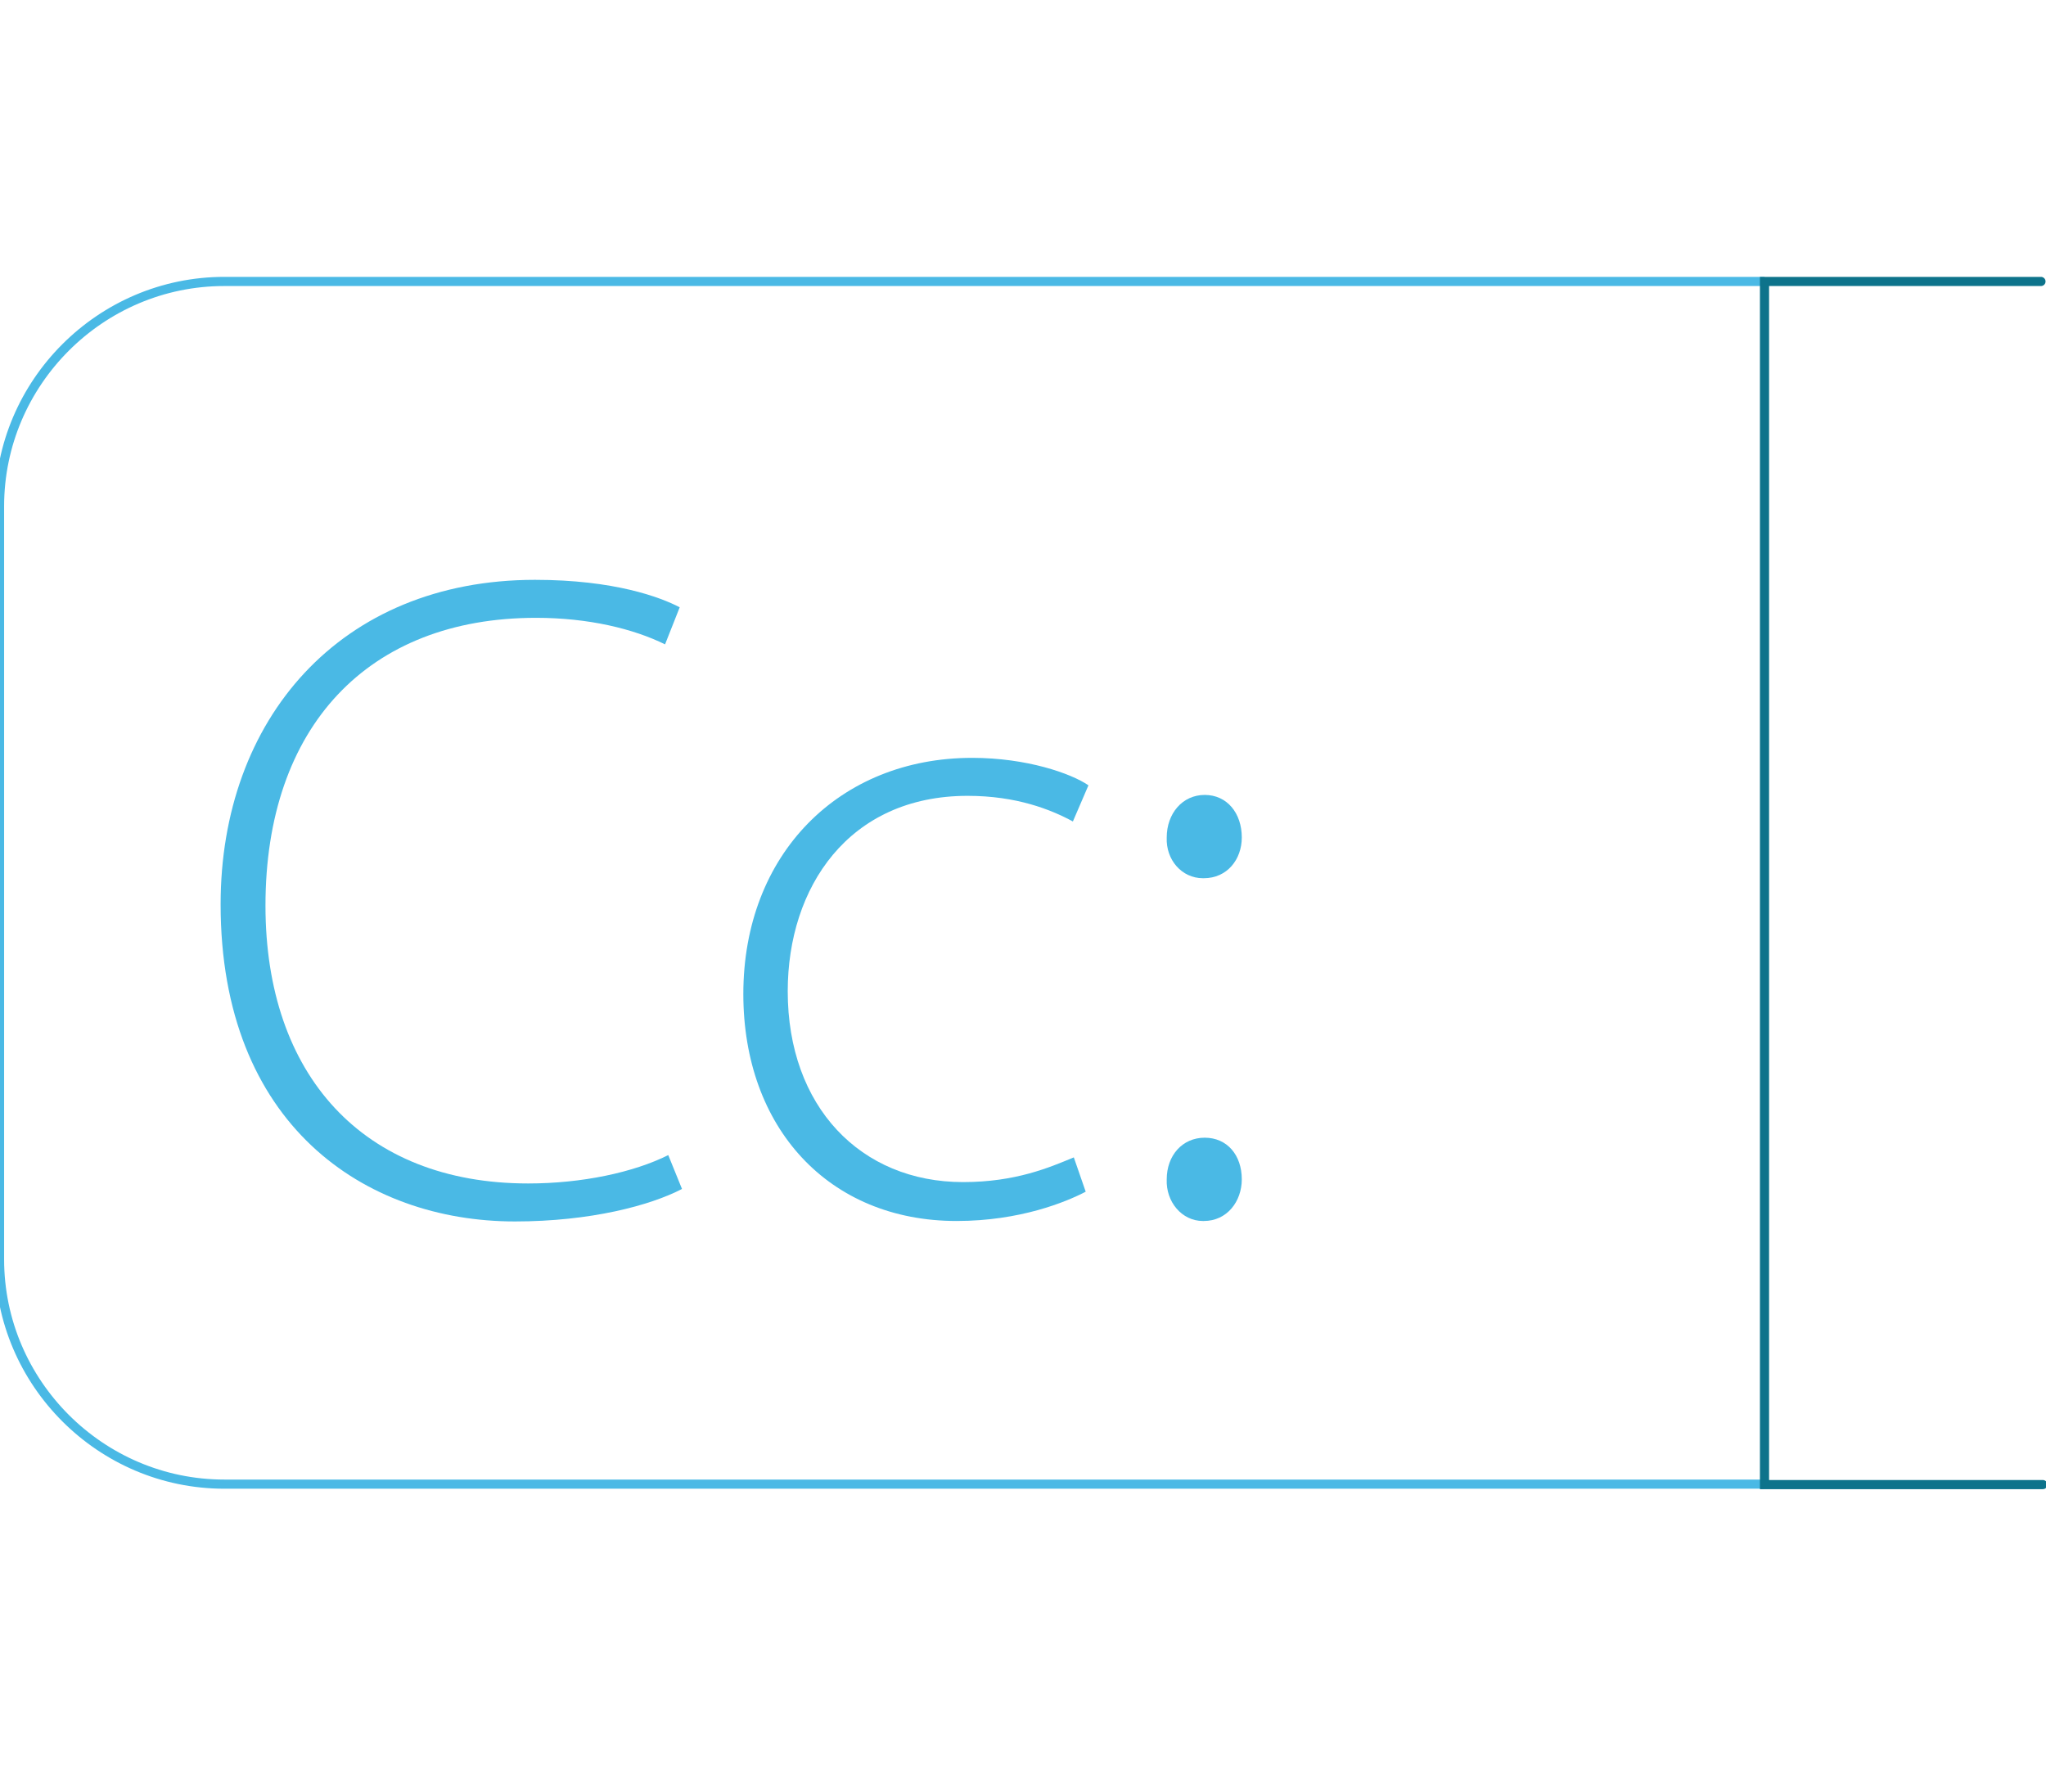 <?xml version="1.0" encoding="utf-8"?>
<!-- Generator: Adobe Illustrator 22.1.0, SVG Export Plug-In . SVG Version: 6.00 Build 0)  -->
<svg version="1.1" id="Layer_1" xmlns="http://www.w3.org/2000/svg" xmlns:xlink="http://www.w3.org/1999/xlink" x="0px" y="0px"
	 viewBox="0 0 447 391.6" style="enable-background:new 0 0 447 391.6;" xml:space="preserve">
<style type="text/css">
	.st0{fill:none;stroke:#4AB9E5;stroke-width:2;stroke-miterlimit:10;}
	.st1{enable-background:new    ;}
	.st2{fill:#4AB9E5;}
	.st3{fill:none;stroke:#0D738B;stroke-width:2;stroke-linecap:round;stroke-miterlimit:10;}
</style>
<title>get the document signed</title>
<g>
	<path class="st0" d="M385.5,61.5H49c-27,0-49.1,22.1-49.1,49.1v164.6c0,27,22.1,49.1,49.1,49.1h336.6"/>
	<g class="st1">
		<path class="st2" d="M149,259.8c-6.9,3.6-20,7.1-36.5,7.1c-32.9,0-64.3-21.2-64.3-69.3c0-40.3,26-70.9,68.7-70.9
			c17.3,0,27.4,3.8,31.6,6l-3.2,8.1c-6.9-3.4-16.7-5.8-28.2-5.8c-36.7,0-59.1,23.8-59.1,62.9c0,36.9,21.2,60.7,57.4,60.7
			c11.7,0,23-2.4,30.6-6.2L149,259.8z"/>
		<path class="st2" d="M237.2,260.4c-4.2,2.2-14.3,6.4-28.2,6.4c-28,0-46.6-20.4-46.6-49.6c0-30.6,21-51.6,50-51.6
			c11.9,0,21.6,3.4,25.4,6l-3.4,7.9c-4.8-2.6-12.3-5.6-23-5.6c-26,0-39.3,20-39.3,42.7c0,25.2,15.9,41.7,38.3,41.7
			c11.5,0,18.9-3.2,24.2-5.4L237.2,260.4z"/>
		<path class="st2" d="M262.8,191.9c-4.6,0-8.1-4-7.9-8.9c0-5.2,3.4-9.3,8.3-9.3s8.1,4,8.1,9.3c0,4.8-3.2,8.9-8.3,8.9H262.8z
			 M262.8,266.8c-4.6,0-8.1-4.2-7.9-9.1c0-5.2,3.4-9.1,8.3-9.1s8.1,3.8,8.1,9.1c0,4.8-3.2,9.1-8.3,9.1H262.8z"/>
	</g>
	<polyline class="st3" points="445.9,61.5 385.5,61.5 385.5,324.4 446.3,324.4 	"/>
</g>
</svg>
